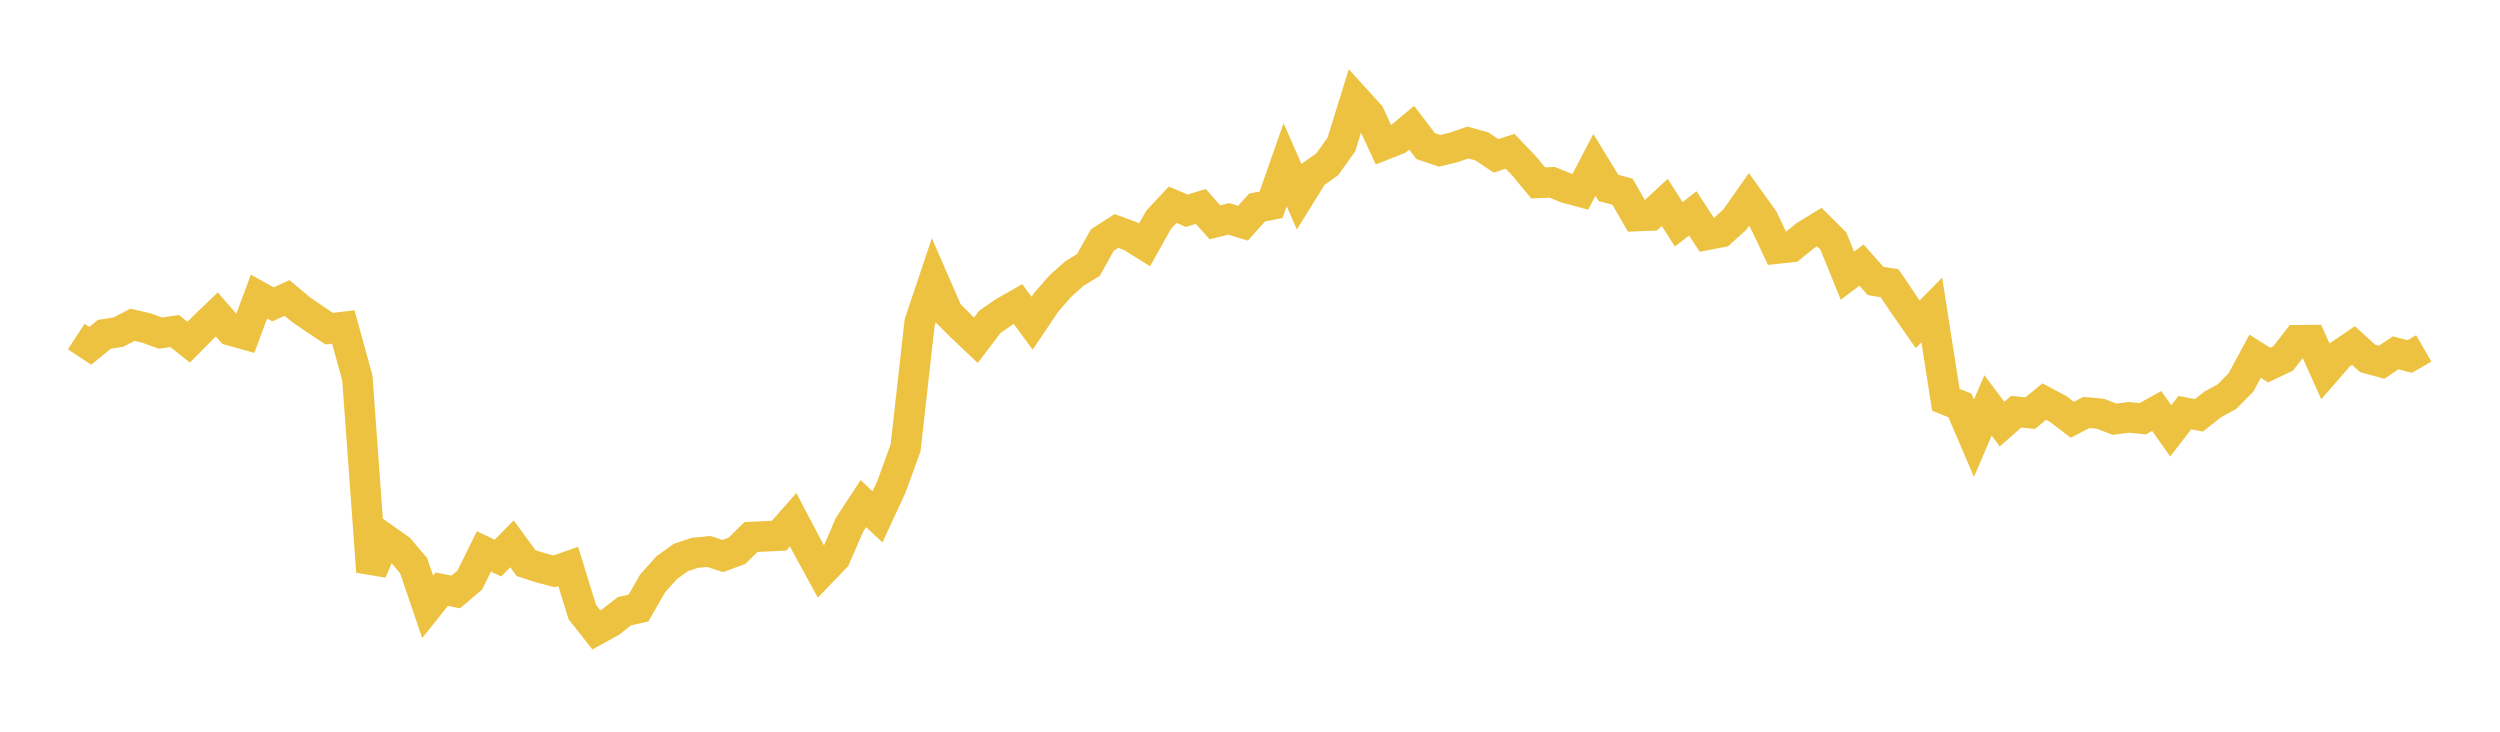 <svg width="164" height="48" xmlns="http://www.w3.org/2000/svg" xmlns:xlink="http://www.w3.org/1999/xlink"><path fill="none" stroke="rgb(237,194,64)" stroke-width="2" d="M5,22.081L5.922,22.685L6.844,21.93L7.766,21.787L8.689,21.306L9.611,21.518L10.533,21.854L11.455,21.715L12.377,22.445L13.299,21.515L14.222,20.629L15.144,21.681L16.066,21.939L16.988,19.456L17.91,19.965L18.832,19.547L19.754,20.319L20.677,20.949L21.599,21.561L22.521,21.449L23.443,24.8L24.365,37.5L25.287,35.368L26.21,36.02L27.132,37.102L28.054,39.807L28.976,38.651L29.898,38.832L30.82,38.047L31.743,36.174L32.665,36.612L33.587,35.675L34.509,36.936L35.431,37.24L36.353,37.48L37.275,37.157L38.198,40.15L39.12,41.32L40.042,40.812L40.964,40.097L41.886,39.889L42.808,38.275L43.731,37.242L44.653,36.576L45.575,36.267L46.497,36.176L47.419,36.475L48.341,36.131L49.263,35.23L50.186,35.184L51.108,35.14L52.03,34.093L52.952,35.847L53.874,37.532L54.796,36.575L55.719,34.442L56.641,33.039L57.563,33.907L58.485,31.917L59.407,29.377L60.329,21.152L61.251,18.405L62.174,20.525L63.096,21.448L64.018,22.321L64.94,21.106L65.862,20.47L66.784,19.948L67.707,21.204L68.629,19.833L69.551,18.777L70.473,17.949L71.395,17.384L72.317,15.744L73.24,15.152L74.162,15.491L75.084,16.064L76.006,14.414L76.928,13.431L77.85,13.824L78.772,13.541L79.695,14.585L80.617,14.36L81.539,14.643L82.461,13.616L83.383,13.433L84.305,10.806L85.228,12.913L86.15,11.427L87.072,10.771L87.994,9.479L88.916,6.509L89.838,7.525L90.76,9.512L91.683,9.147L92.605,8.38L93.527,9.585L94.449,9.894L95.371,9.665L96.293,9.35L97.216,9.604L98.138,10.223L99.06,9.925L99.982,10.887L100.904,11.998L101.826,11.961L102.749,12.334L103.671,12.581L104.593,10.82L105.515,12.327L106.437,12.575L107.359,14.177L108.281,14.14L109.204,13.278L110.126,14.714L111.048,14L111.97,15.408L112.892,15.231L113.814,14.395L114.737,13.082L115.659,14.365L116.581,16.308L117.503,16.208L118.425,15.463L119.347,14.895L120.269,15.814L121.192,18.083L122.114,17.391L123.036,18.43L123.958,18.582L124.88,19.95L125.802,21.275L126.725,20.33L127.647,26.227L128.569,26.595L129.491,28.748L130.413,26.595L131.335,27.823L132.257,27.008L133.18,27.101L134.102,26.343L135.024,26.833L135.946,27.537L136.868,27.058L137.79,27.143L138.713,27.5L139.635,27.379L140.557,27.471L141.479,26.961L142.401,28.264L143.323,27.069L144.246,27.243L145.168,26.521L146.09,26.018L147.012,25.082L147.934,23.369L148.856,23.949L149.778,23.512L150.701,22.319L151.623,22.31L152.545,24.357L153.467,23.295L154.389,22.668L155.311,23.509L156.234,23.762L157.156,23.146L158.078,23.387L159,22.856"></path></svg>